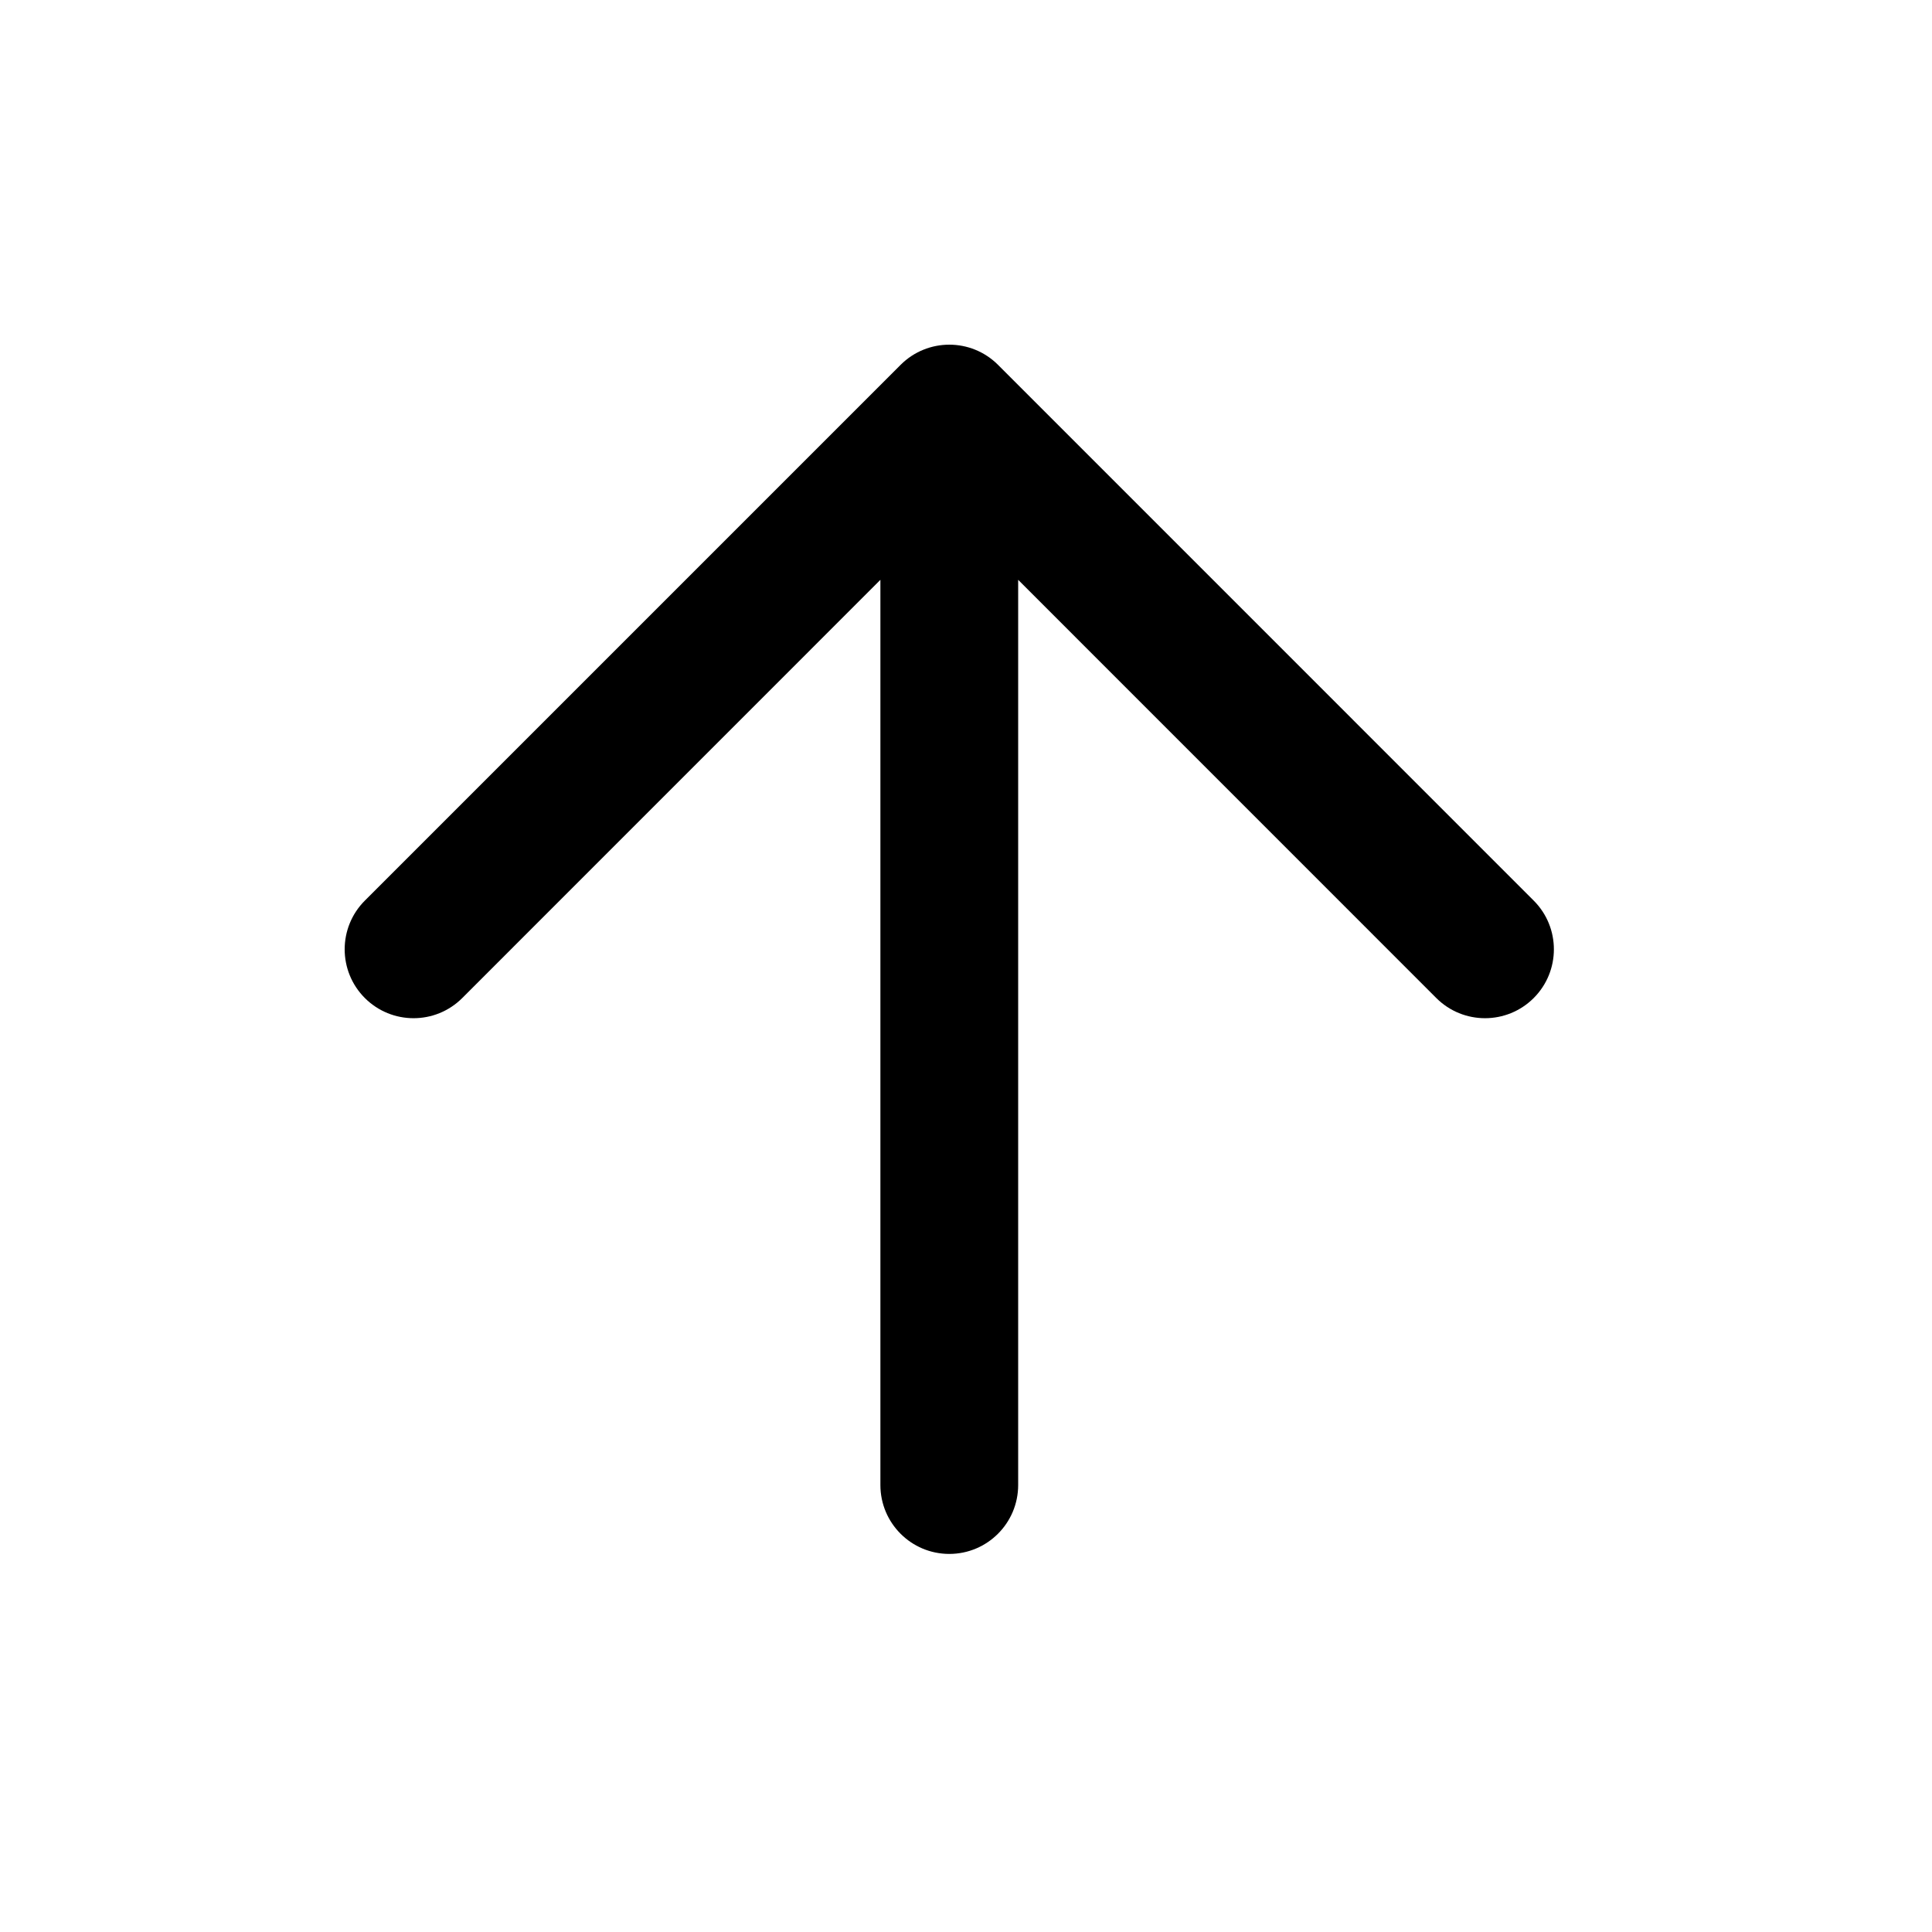 <svg width="26" height="26" viewBox="0 0 26 26" fill="none" xmlns="http://www.w3.org/2000/svg">
<path fill-rule="evenodd" clip-rule="evenodd" d="M12.12 4.91C12.482 4.548 13.069 4.548 13.431 4.91L20.64 12.12C21.002 12.482 21.002 13.069 20.64 13.431C20.278 13.793 19.691 13.793 19.329 13.431L13.702 7.803V19.985C13.702 20.497 13.287 20.912 12.775 20.912C12.263 20.912 11.848 20.497 11.848 19.985V7.803L6.221 13.431C5.859 13.793 5.272 13.793 4.91 13.431C4.548 13.069 4.548 12.482 4.91 12.12L12.12 4.91Z" fill="black"/>
</svg>
